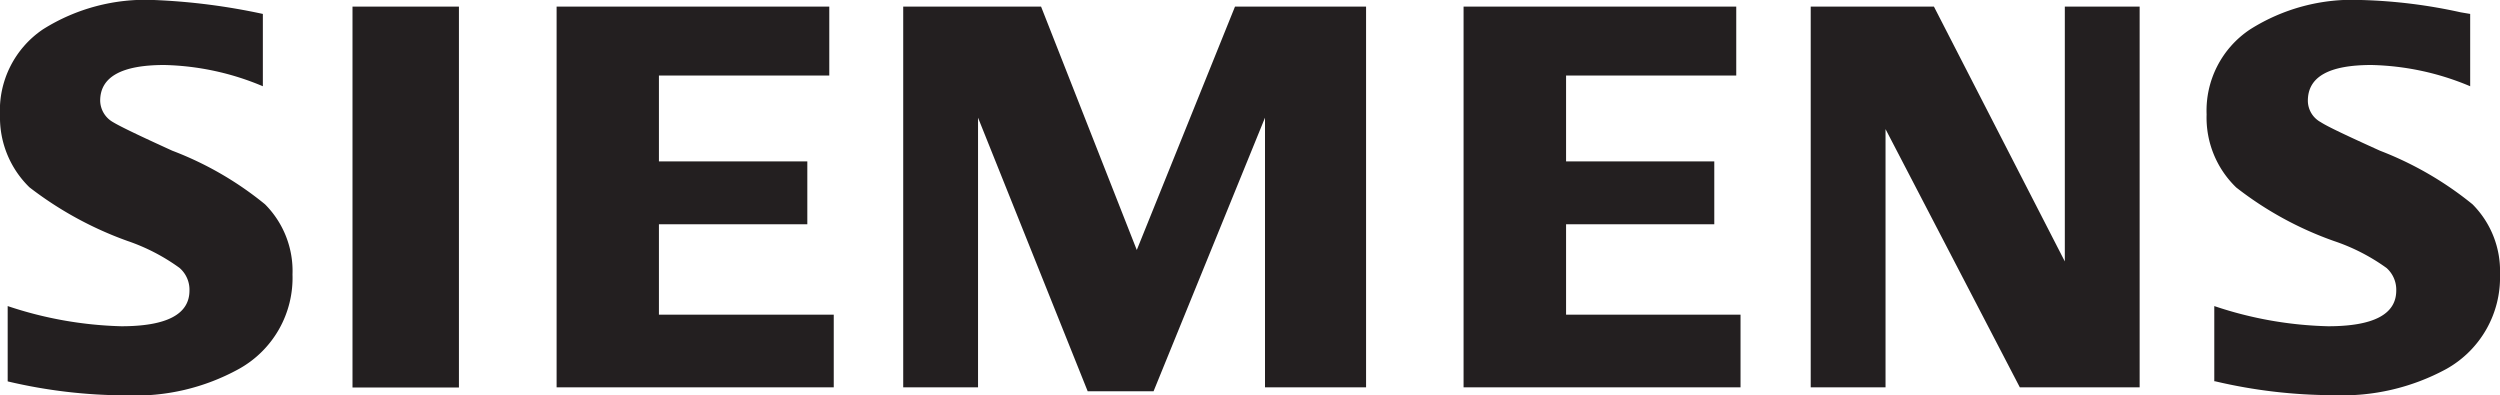 <svg id="Layer_1" data-name="Layer 1" xmlns="http://www.w3.org/2000/svg" viewBox="0 0 140 22.13"><defs><style>.cls-1{fill:#231f20;}</style></defs><title>siemens_black</title><path class="cls-1" d="M.43 21.35V17.14a21.7 21.7.0 0 0 6.36 1.13c2.55.0 3.82-.67 3.82-2A1.61 1.61.0 0 0 10.05 15a11 11 0 0 0-2.92-1.51 20.05 20.05.0 0 1-5.48-3A5.46 5.46.0 0 1 0 6.46 5.48 5.48.0 0 1 2.41 1.64 10.75 10.75.0 0 1 8.62.0a35.56 35.56.0 0 1 6.1.78V4.83A15 15 0 0 0 9.2 3.64c-2.38.0-3.59.66-3.59 2a1.41 1.41.0 0 0 .72 1.2c.41.25 1.52.78 3.32 1.6a18.69 18.69.0 0 1 5.19 3 5.29 5.29.0 0 1 1.54 3.93 5.83 5.83.0 0 1-3 5.29 12 12 0 0 1-6.32 1.48 29 29 0 0 1-6.62-.78"/><path class="cls-1" d="M19.74.37H25.7V21.7H19.74V.37v0z"/><path class="cls-1" d="M31.17 21.69V.37H46.44V4.23H36.9V9.04H45.21V12.56H36.9V17.62h9.79v4.07H31.17v0z"/><path class="cls-1" d="M50.58 21.69V.37H58.3L63.66 14 69.16.37H76.5V21.69H70.84V6.59L64.6 21.91H60.91L54.77 6.59V21.69H50.58v0z"/><path class="cls-1" d="M81.96 21.69V.37H97.23V4.23H87.7V9.04H96V12.56H87.7V17.62H97.47v4.07H81.96v0z"/><path class="cls-1" d="M101.4 21.69V.37H108.3L115.63 14.64V.37H119.82V21.69H113.11L105.59 7.23V21.69H101.4v0z"/><path class="cls-1" d="M124 21.35V17.14a21.49 21.49.0 0 0 6.37 1.13c2.55.0 3.82-.67 3.82-2a1.63 1.63.0 0 0-.54-1.26 11 11 0 0 0-2.94-1.51 19.36 19.36.0 0 1-5.48-3 5.43 5.43.0 0 1-1.66-4.09A5.46 5.46.0 0 1 126 1.65 10.7 10.7.0 0 1 132.23.0a29.28 29.28.0 0 1 5.57.69l.53.09V4.83a15 15 0 0 0-5.53-1.19c-2.38.0-3.56.66-3.56 2a1.37 1.37.0 0 0 .72 1.2c.38.25 1.49.77 3.32 1.6a19.07 19.07.0 0 1 5.18 3A5.29 5.29.0 0 1 140 15.36a5.87 5.87.0 0 1-3 5.3 12.21 12.21.0 0 1-6.35 1.47 29 29 0 0 1-6.61-.78"/></svg>